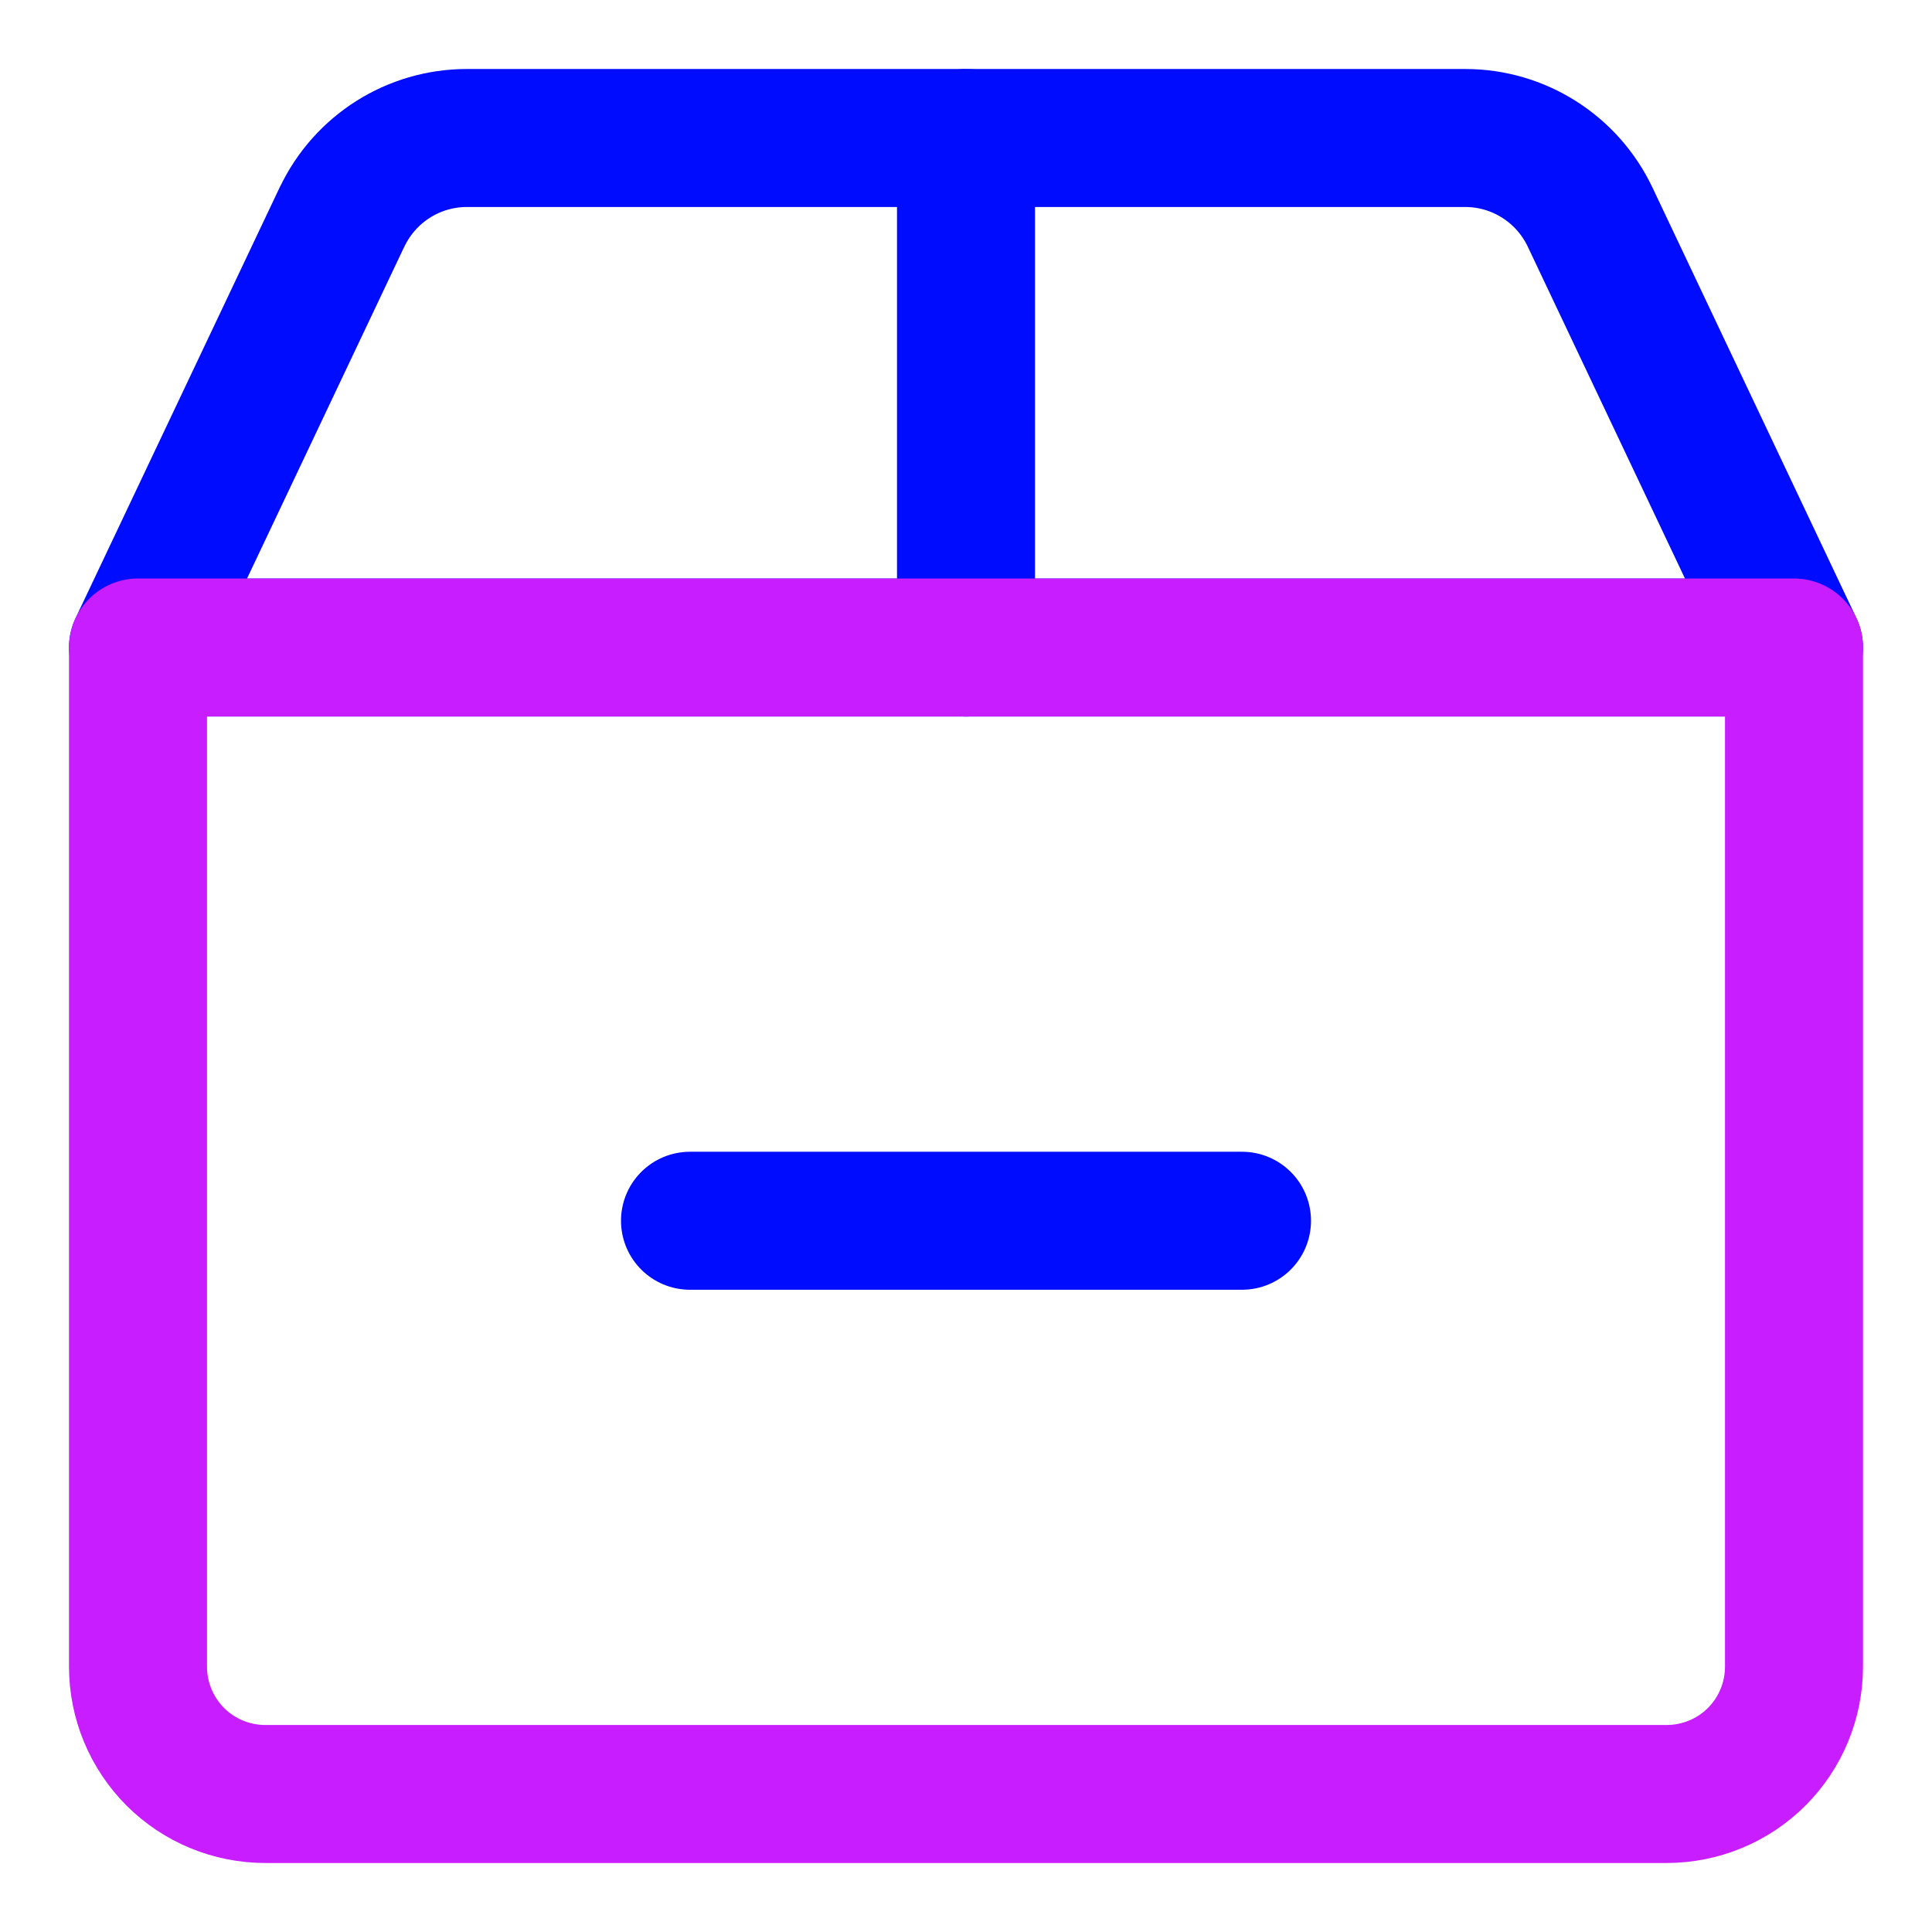 <svg xmlns="http://www.w3.org/2000/svg" fill="none" viewBox="0 0 14 14" id="Shipment-Remove--Streamline-Core-Neon">
  <desc>
    Shipment Remove Streamline Icon: https://streamlinehq.com
  </desc>
  <g id="shipment-remove--shipping-parcel-shipment-remove-subtract">
    <path id="Rectangle 1922" stroke="#000cfe" stroke-linecap="round" stroke-linejoin="round" d="M2.479 1.572C2.645 1.223 2.996 1 3.383 1h7.235c0.386 0 0.738 0.223 0.904 0.572L13 4.692H1l1.479 -3.121Z" stroke-width="1"></path>
    <path id="Vector" stroke="#000cfe" stroke-linecap="round" stroke-linejoin="round" d="M7 1v3.692" stroke-width="1"></path>
    <path id="Vector_2" stroke="#000cfe" stroke-linecap="round" stroke-linejoin="round" d="M9 8.846H5" stroke-width="1"></path>
    <path id="Vector_3" stroke="#c71dff" stroke-linecap="round" stroke-linejoin="round" d="M1 4.692h12v7.385c0 0.245 -0.097 0.48 -0.27 0.653 -0.173 0.173 -0.408 0.27 -0.653 0.27H1.923c-0.245 0 -0.48 -0.097 -0.653 -0.27C1.097 12.556 1 12.322 1 12.077V4.692Z" stroke-width="1"></path>
  </g>
</svg>